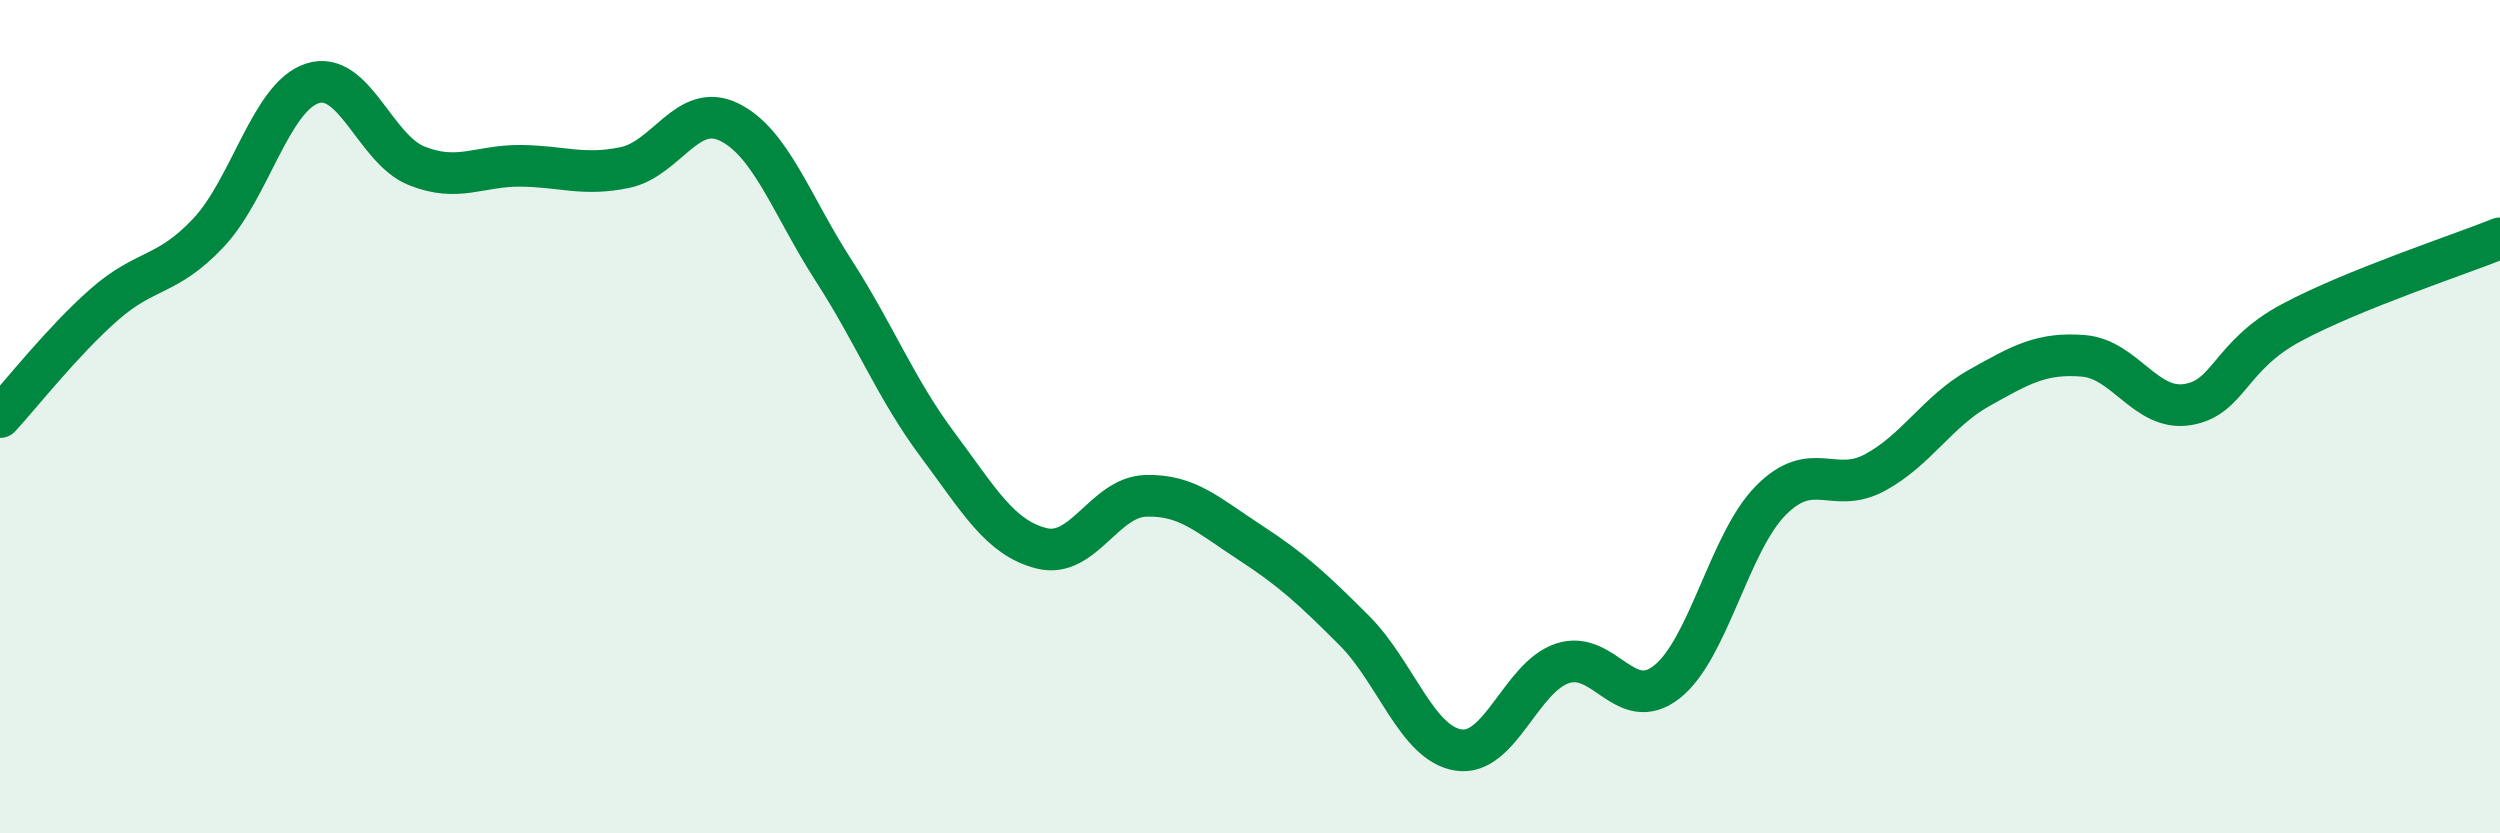 
    <svg width="60" height="20" viewBox="0 0 60 20" xmlns="http://www.w3.org/2000/svg">
      <path
        d="M 0,10.01 C 0.5,9.47 1.5,8.19 2.5,7.31 C 3.5,6.43 4,6.65 5,5.59 C 6,4.53 6.5,2.32 7.5,2 C 8.5,1.68 9,3.58 10,3.98 C 11,4.38 11.5,3.97 12.5,3.98 C 13.5,3.99 14,4.23 15,4.02 C 16,3.81 16.5,2.44 17.5,2.93 C 18.5,3.42 19,4.93 20,6.48 C 21,8.03 21.5,9.33 22.5,10.67 C 23.5,12.01 24,12.91 25,13.16 C 26,13.41 26.5,11.93 27.5,11.9 C 28.5,11.87 29,12.37 30,13.02 C 31,13.67 31.5,14.13 32.5,15.13 C 33.5,16.13 34,17.84 35,18 C 36,18.16 36.5,16.25 37.5,15.92 C 38.5,15.59 39,17.15 40,16.37 C 41,15.59 41.5,13.02 42.5,12.01 C 43.5,11 44,11.88 45,11.34 C 46,10.8 46.5,9.87 47.5,9.31 C 48.5,8.75 49,8.46 50,8.54 C 51,8.62 51.5,9.87 52.5,9.71 C 53.5,9.55 53.5,8.54 55,7.74 C 56.5,6.94 59,6.12 60,5.72L60 20L0 20Z"
        fill="#008740"
        opacity="0.1"
        stroke-linecap="round"
        stroke-linejoin="round"
      />
      <path
        d="M 0,10.01 C 0.5,9.47 1.5,8.19 2.5,7.31 C 3.5,6.43 4,6.65 5,5.59 C 6,4.53 6.5,2.32 7.5,2 C 8.5,1.68 9,3.58 10,3.98 C 11,4.38 11.5,3.97 12.5,3.98 C 13.5,3.99 14,4.23 15,4.02 C 16,3.81 16.5,2.44 17.5,2.93 C 18.5,3.42 19,4.93 20,6.48 C 21,8.03 21.5,9.33 22.5,10.67 C 23.5,12.01 24,12.91 25,13.16 C 26,13.41 26.5,11.93 27.5,11.9 C 28.5,11.87 29,12.37 30,13.02 C 31,13.67 31.5,14.13 32.5,15.13 C 33.5,16.13 34,17.84 35,18 C 36,18.16 36.5,16.25 37.5,15.92 C 38.5,15.59 39,17.15 40,16.37 C 41,15.59 41.5,13.02 42.5,12.01 C 43.5,11 44,11.88 45,11.34 C 46,10.8 46.5,9.87 47.5,9.31 C 48.5,8.75 49,8.46 50,8.54 C 51,8.62 51.5,9.87 52.5,9.71 C 53.5,9.55 53.5,8.54 55,7.74 C 56.5,6.94 59,6.12 60,5.72"
        stroke="#008740"
        stroke-width="1"
        fill="none"
        stroke-linecap="round"
        stroke-linejoin="round"
      />
    </svg>
  